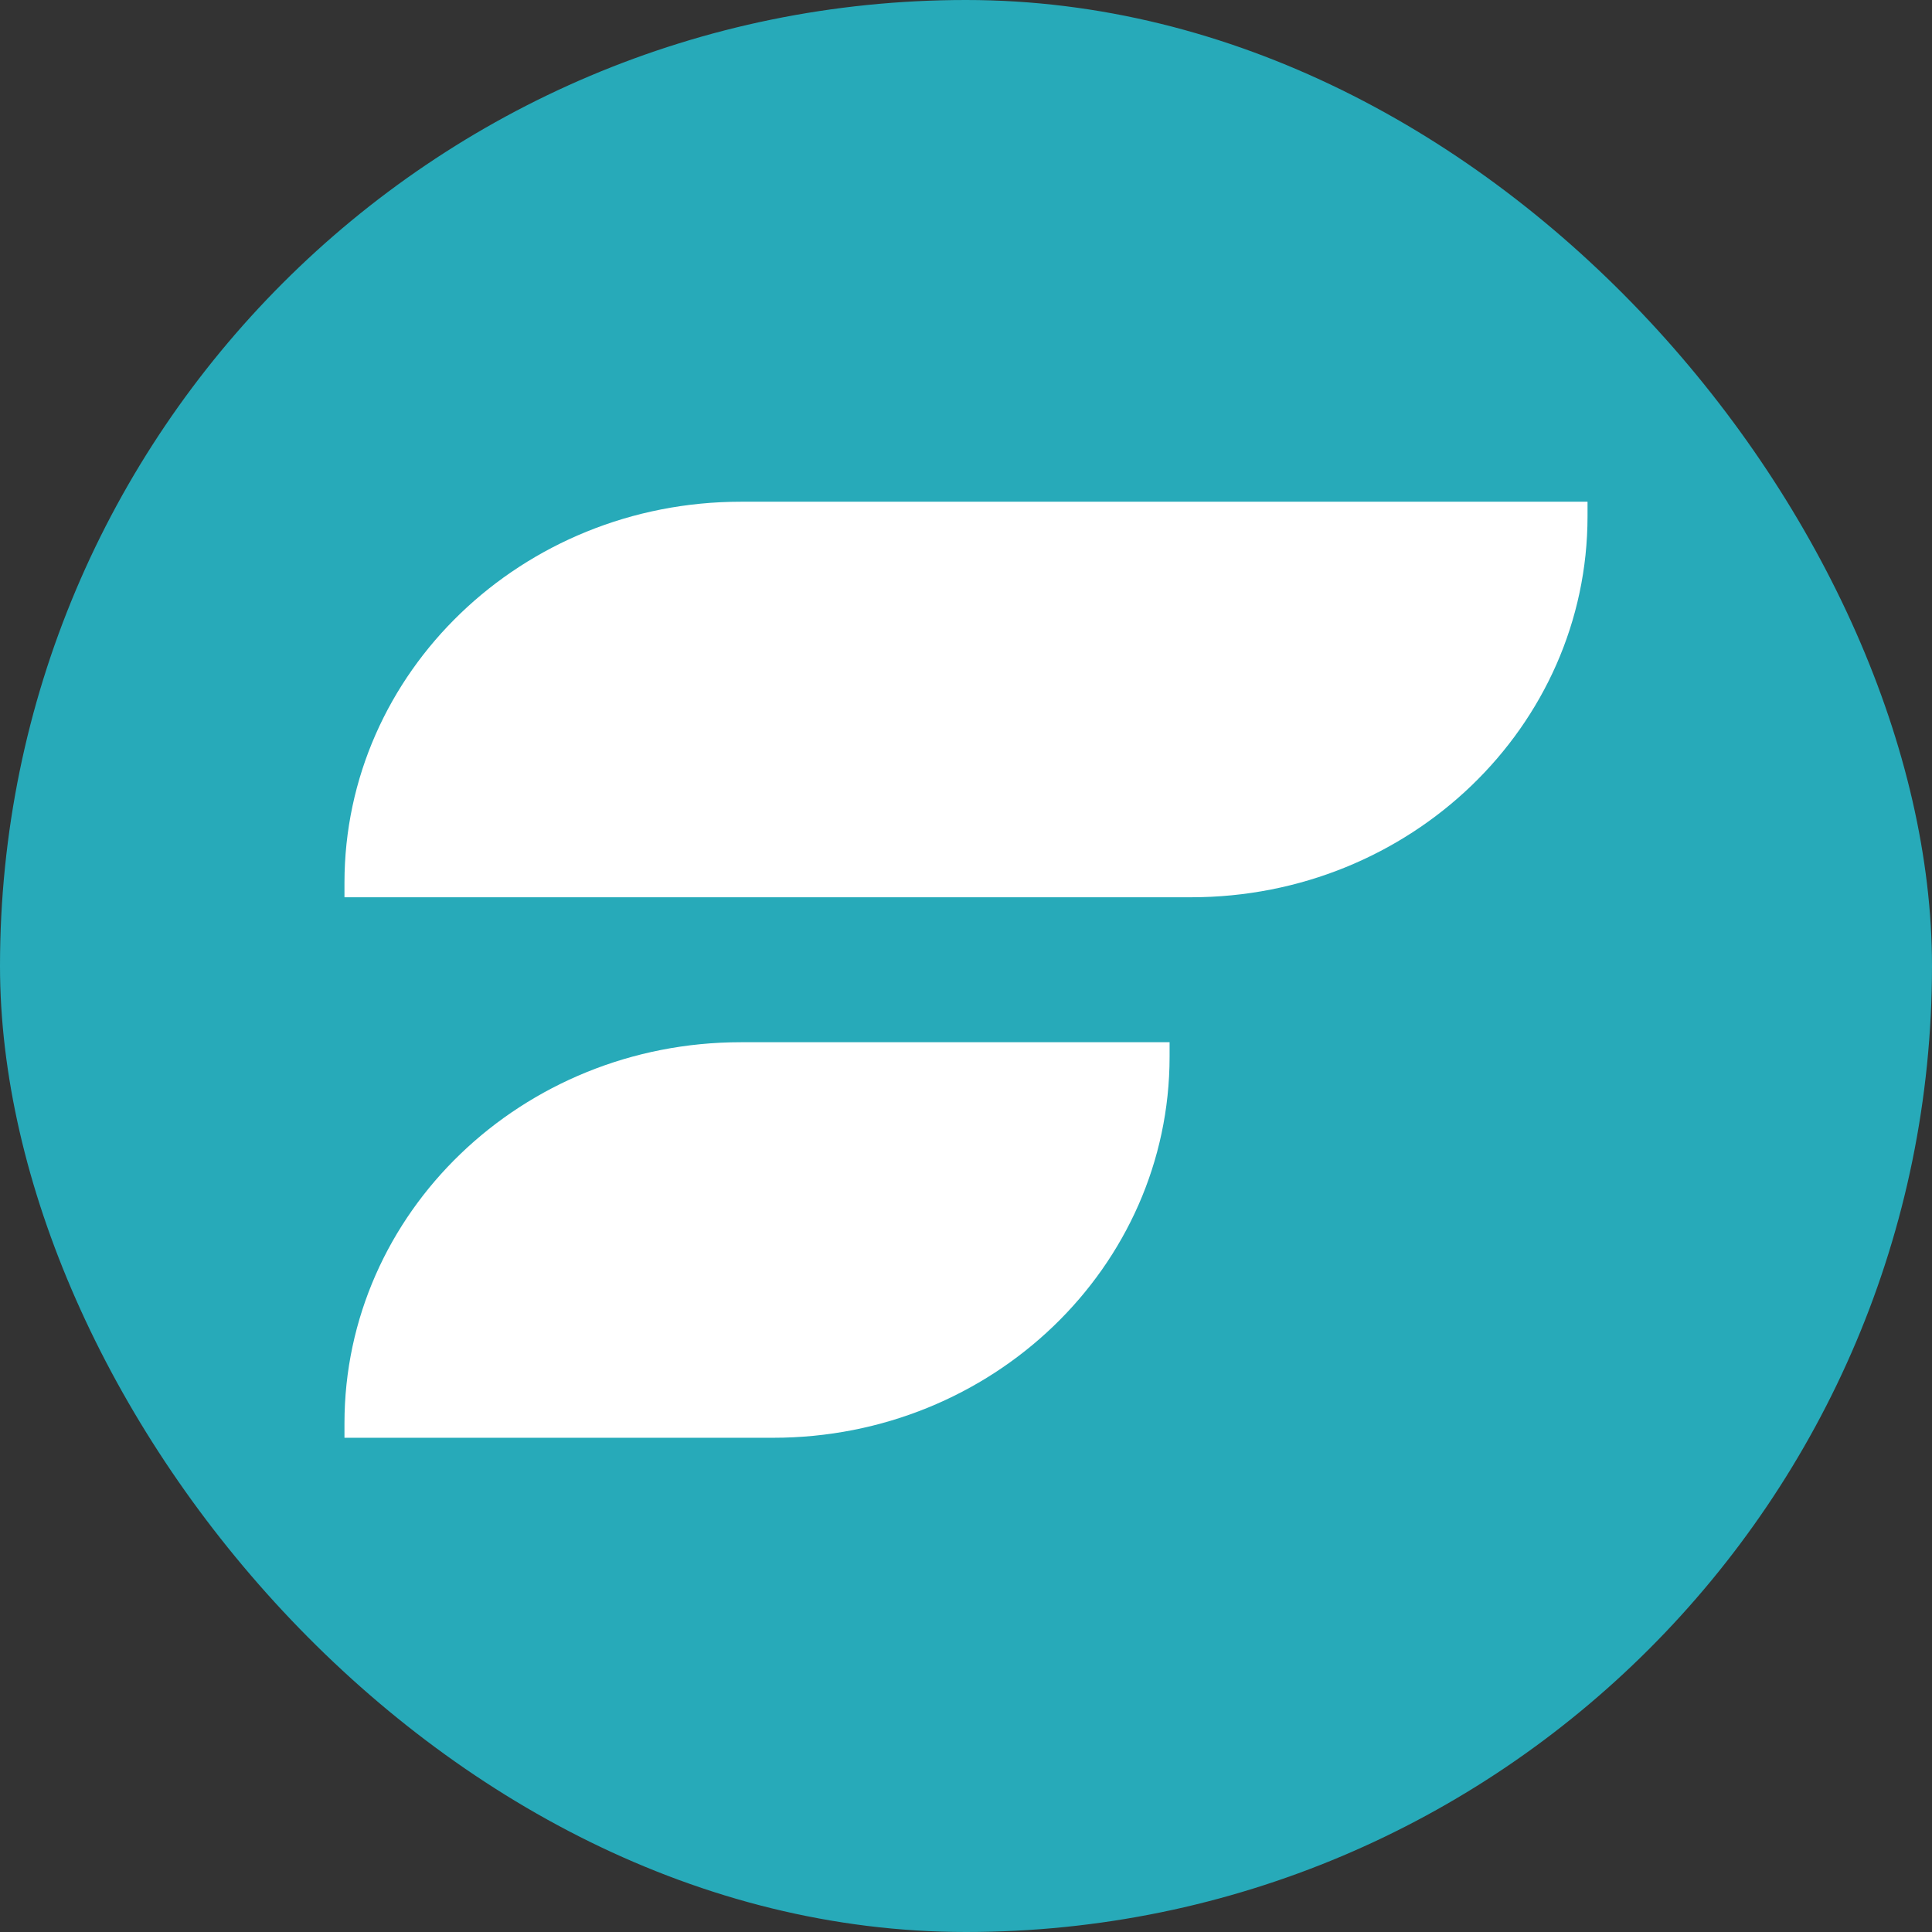 <svg width="258" height="258" viewBox="0 0 258 258" fill="none" xmlns="http://www.w3.org/2000/svg">
    <rect x="0" y="0" width="258" height="258" fill="#333333" stroke="none"/>
    <rect width="258" height="258" rx="129" fill="#27AAB9"/>
    <path d="M98.936 67H212V68.936C212 97.039 188.3 119.821 159.064 119.821H46V117.885C46 89.782 69.7 67 98.936 67Z" fill="white"/>
    <path d="M98.936 139.179H156.187V141.115C156.187 169.218 132.487 192 103.251 192H46V190.064C46 161.961 69.7 139.179 98.936 139.179Z" fill="white"/>
</svg>
